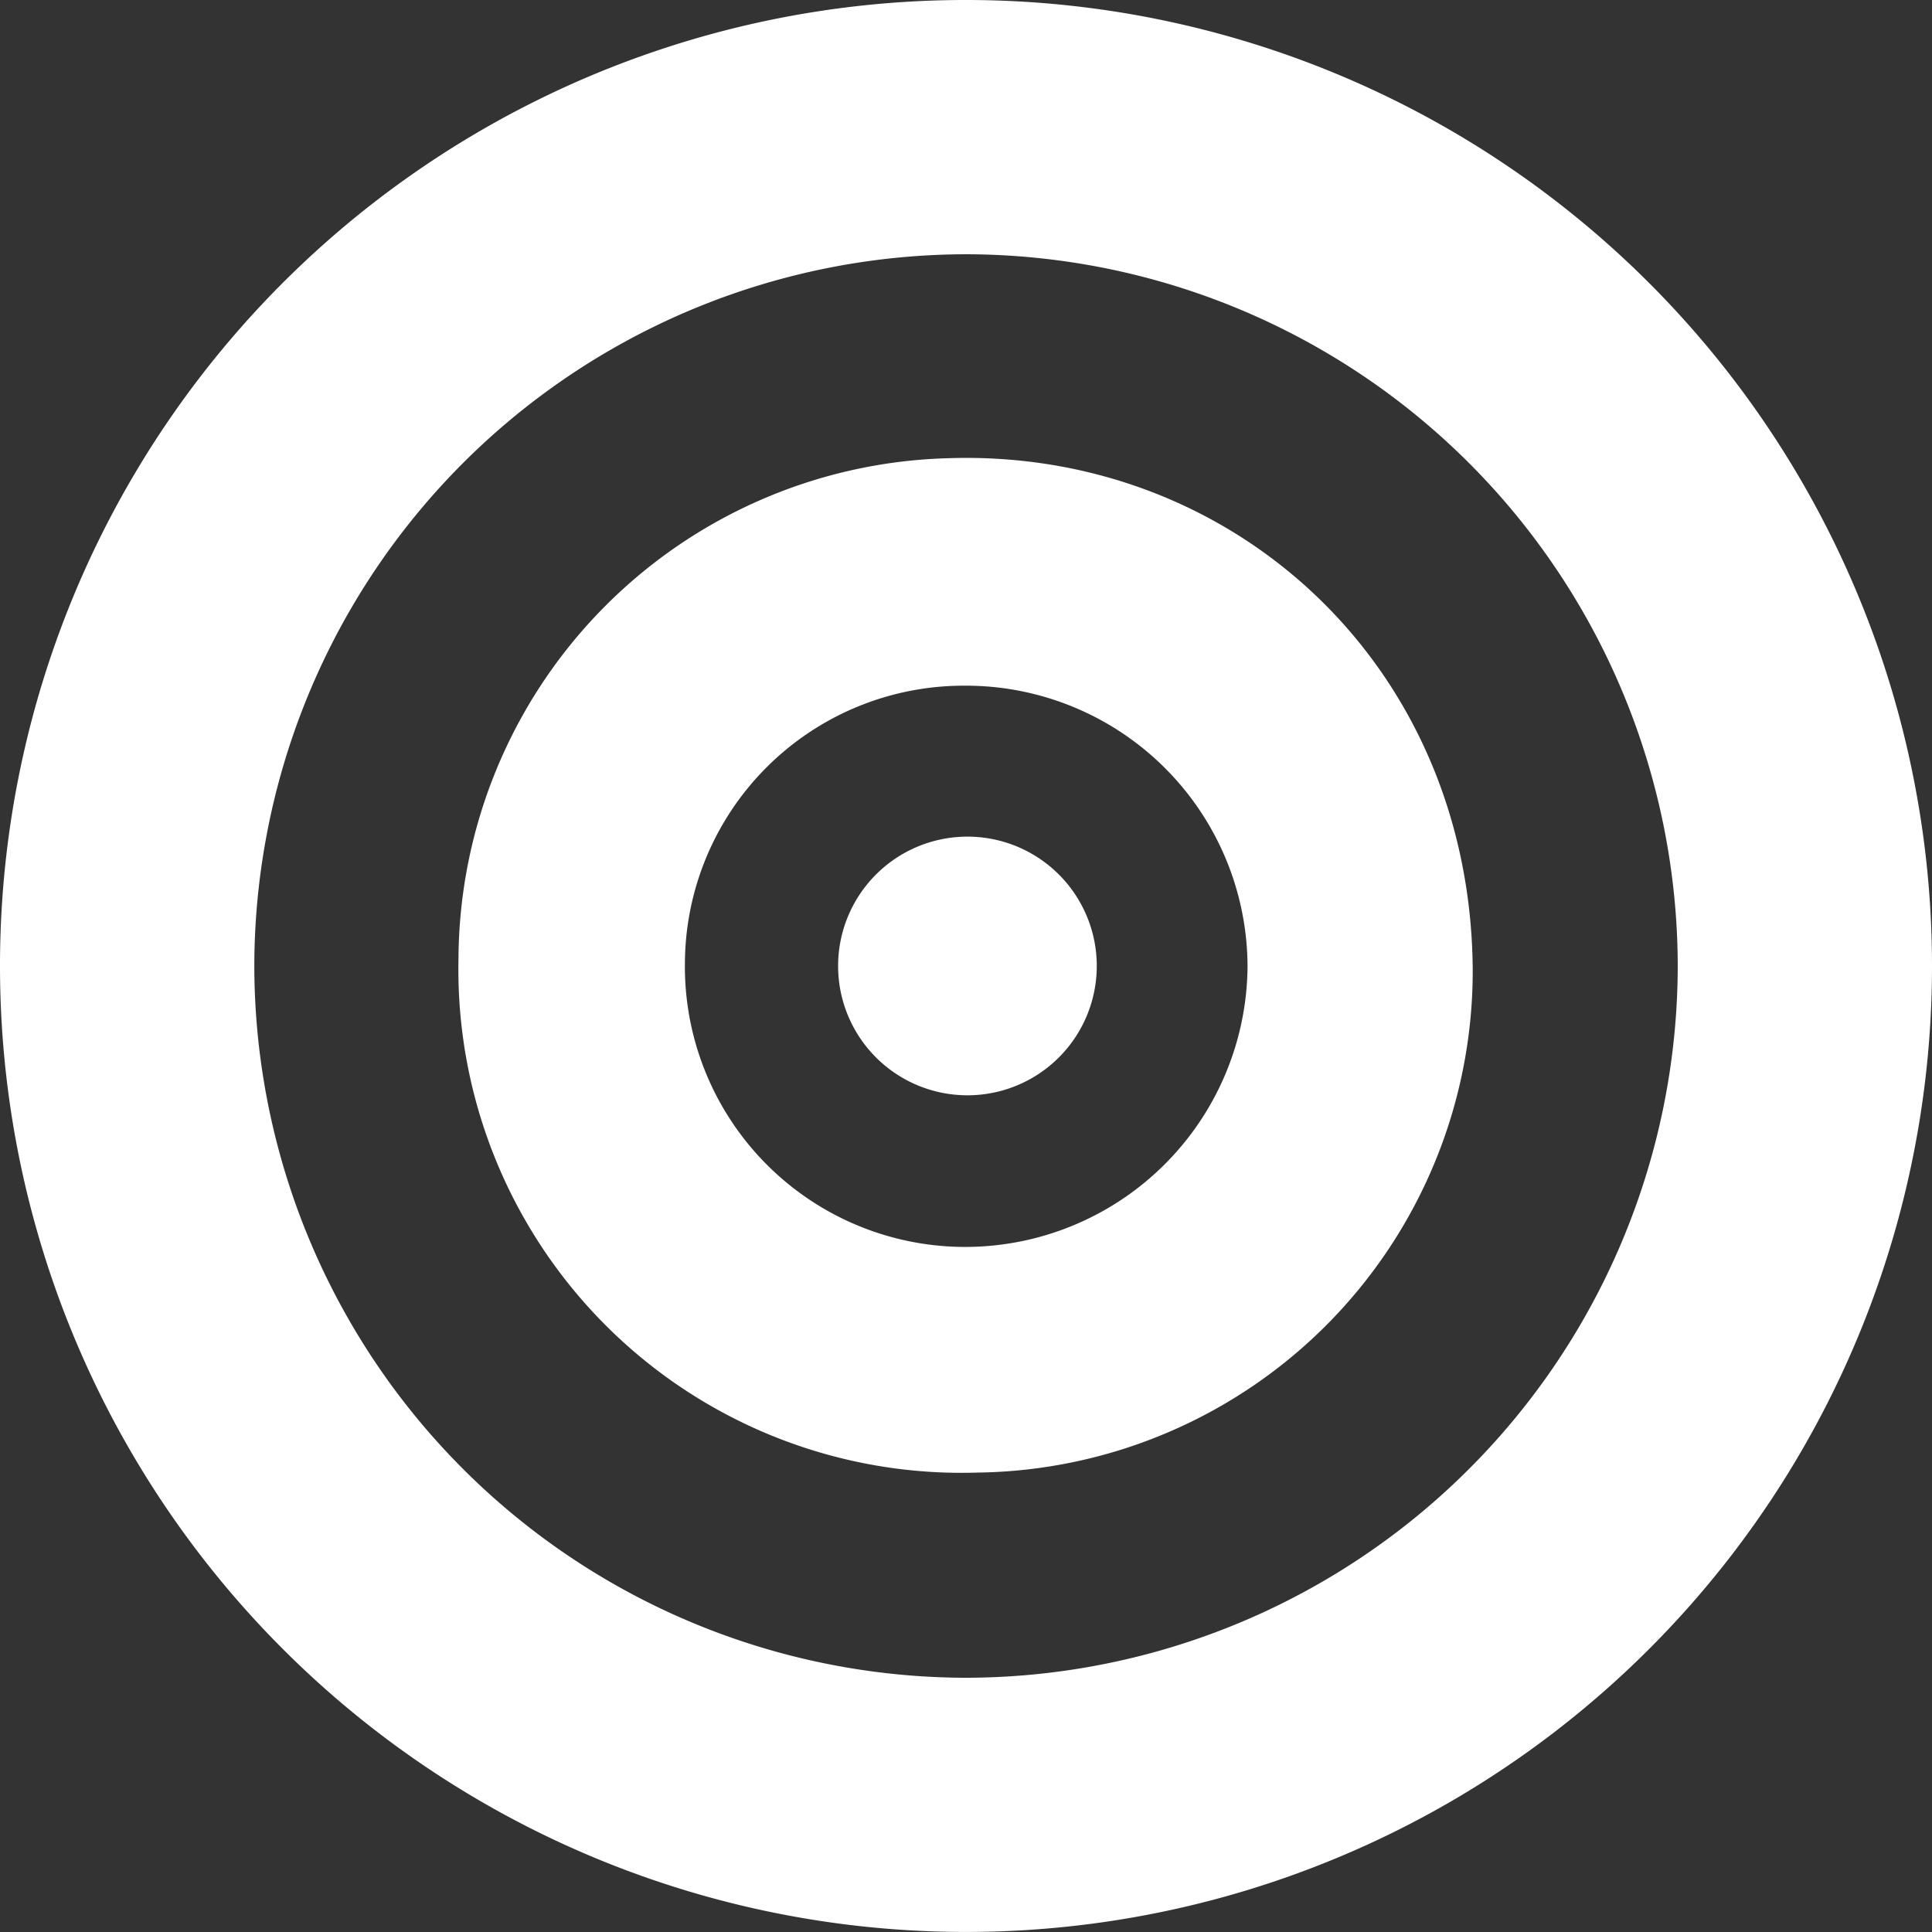 <svg xmlns="http://www.w3.org/2000/svg" xmlns:xlink="http://www.w3.org/1999/xlink" width="109.318" height="109.317" viewBox="0 0 109.318 109.317"><rect x="0" y="0" width="109.318" height="109.317" fill="#333333" stroke="none"/><defs><style>.a{fill:#fff;}.b{clip-path:url(#a);}</style><clipPath id="a"><path class="a" d="M0,26.587H109.318V-82.731H0Z" transform="translate(0 82.731)"/></clipPath></defs><g class="b"><g transform="translate(0 0)"><path class="a" d="M26.587,13.283a54.653,54.653,0,0,1-54.637,54.7A54.65,54.65,0,0,1-82.731,13.325,54.636,54.636,0,0,1-28.139-41.332,54.658,54.658,0,0,1,26.587,13.283M-28.056,53.6A40.327,40.327,0,0,0,12.2,13.355a40.328,40.328,0,0,0-40.286-40.3A40.327,40.327,0,0,0-68.341,13.3,40.33,40.33,0,0,0-28.056,53.6" transform="translate(82.731 41.332)"/></g><g transform="translate(25.941 25.914)"><path class="a" d="M0,6.9a28.471,28.471,0,0,1,27.676-28.37c16.047-.56,29.535,11.6,29.712,28.831A28.381,28.381,0,0,1,29.4,35.924,28.477,28.477,0,0,1,0,6.9m12.812.222A15.863,15.863,0,0,0,28.7,23.157,15.983,15.983,0,0,0,44.647,7.3,15.934,15.934,0,0,0,28.6-8.6,15.775,15.775,0,0,0,12.812,7.126" transform="translate(0.001 21.484)"/></g><g transform="translate(47.341 47.34)"><path class="a" d="M1.774,0A7.318,7.318,0,1,1,1.82,14.635,7.318,7.318,0,0,1,1.774,0" transform="translate(5.52 0)"/></g></g></svg>